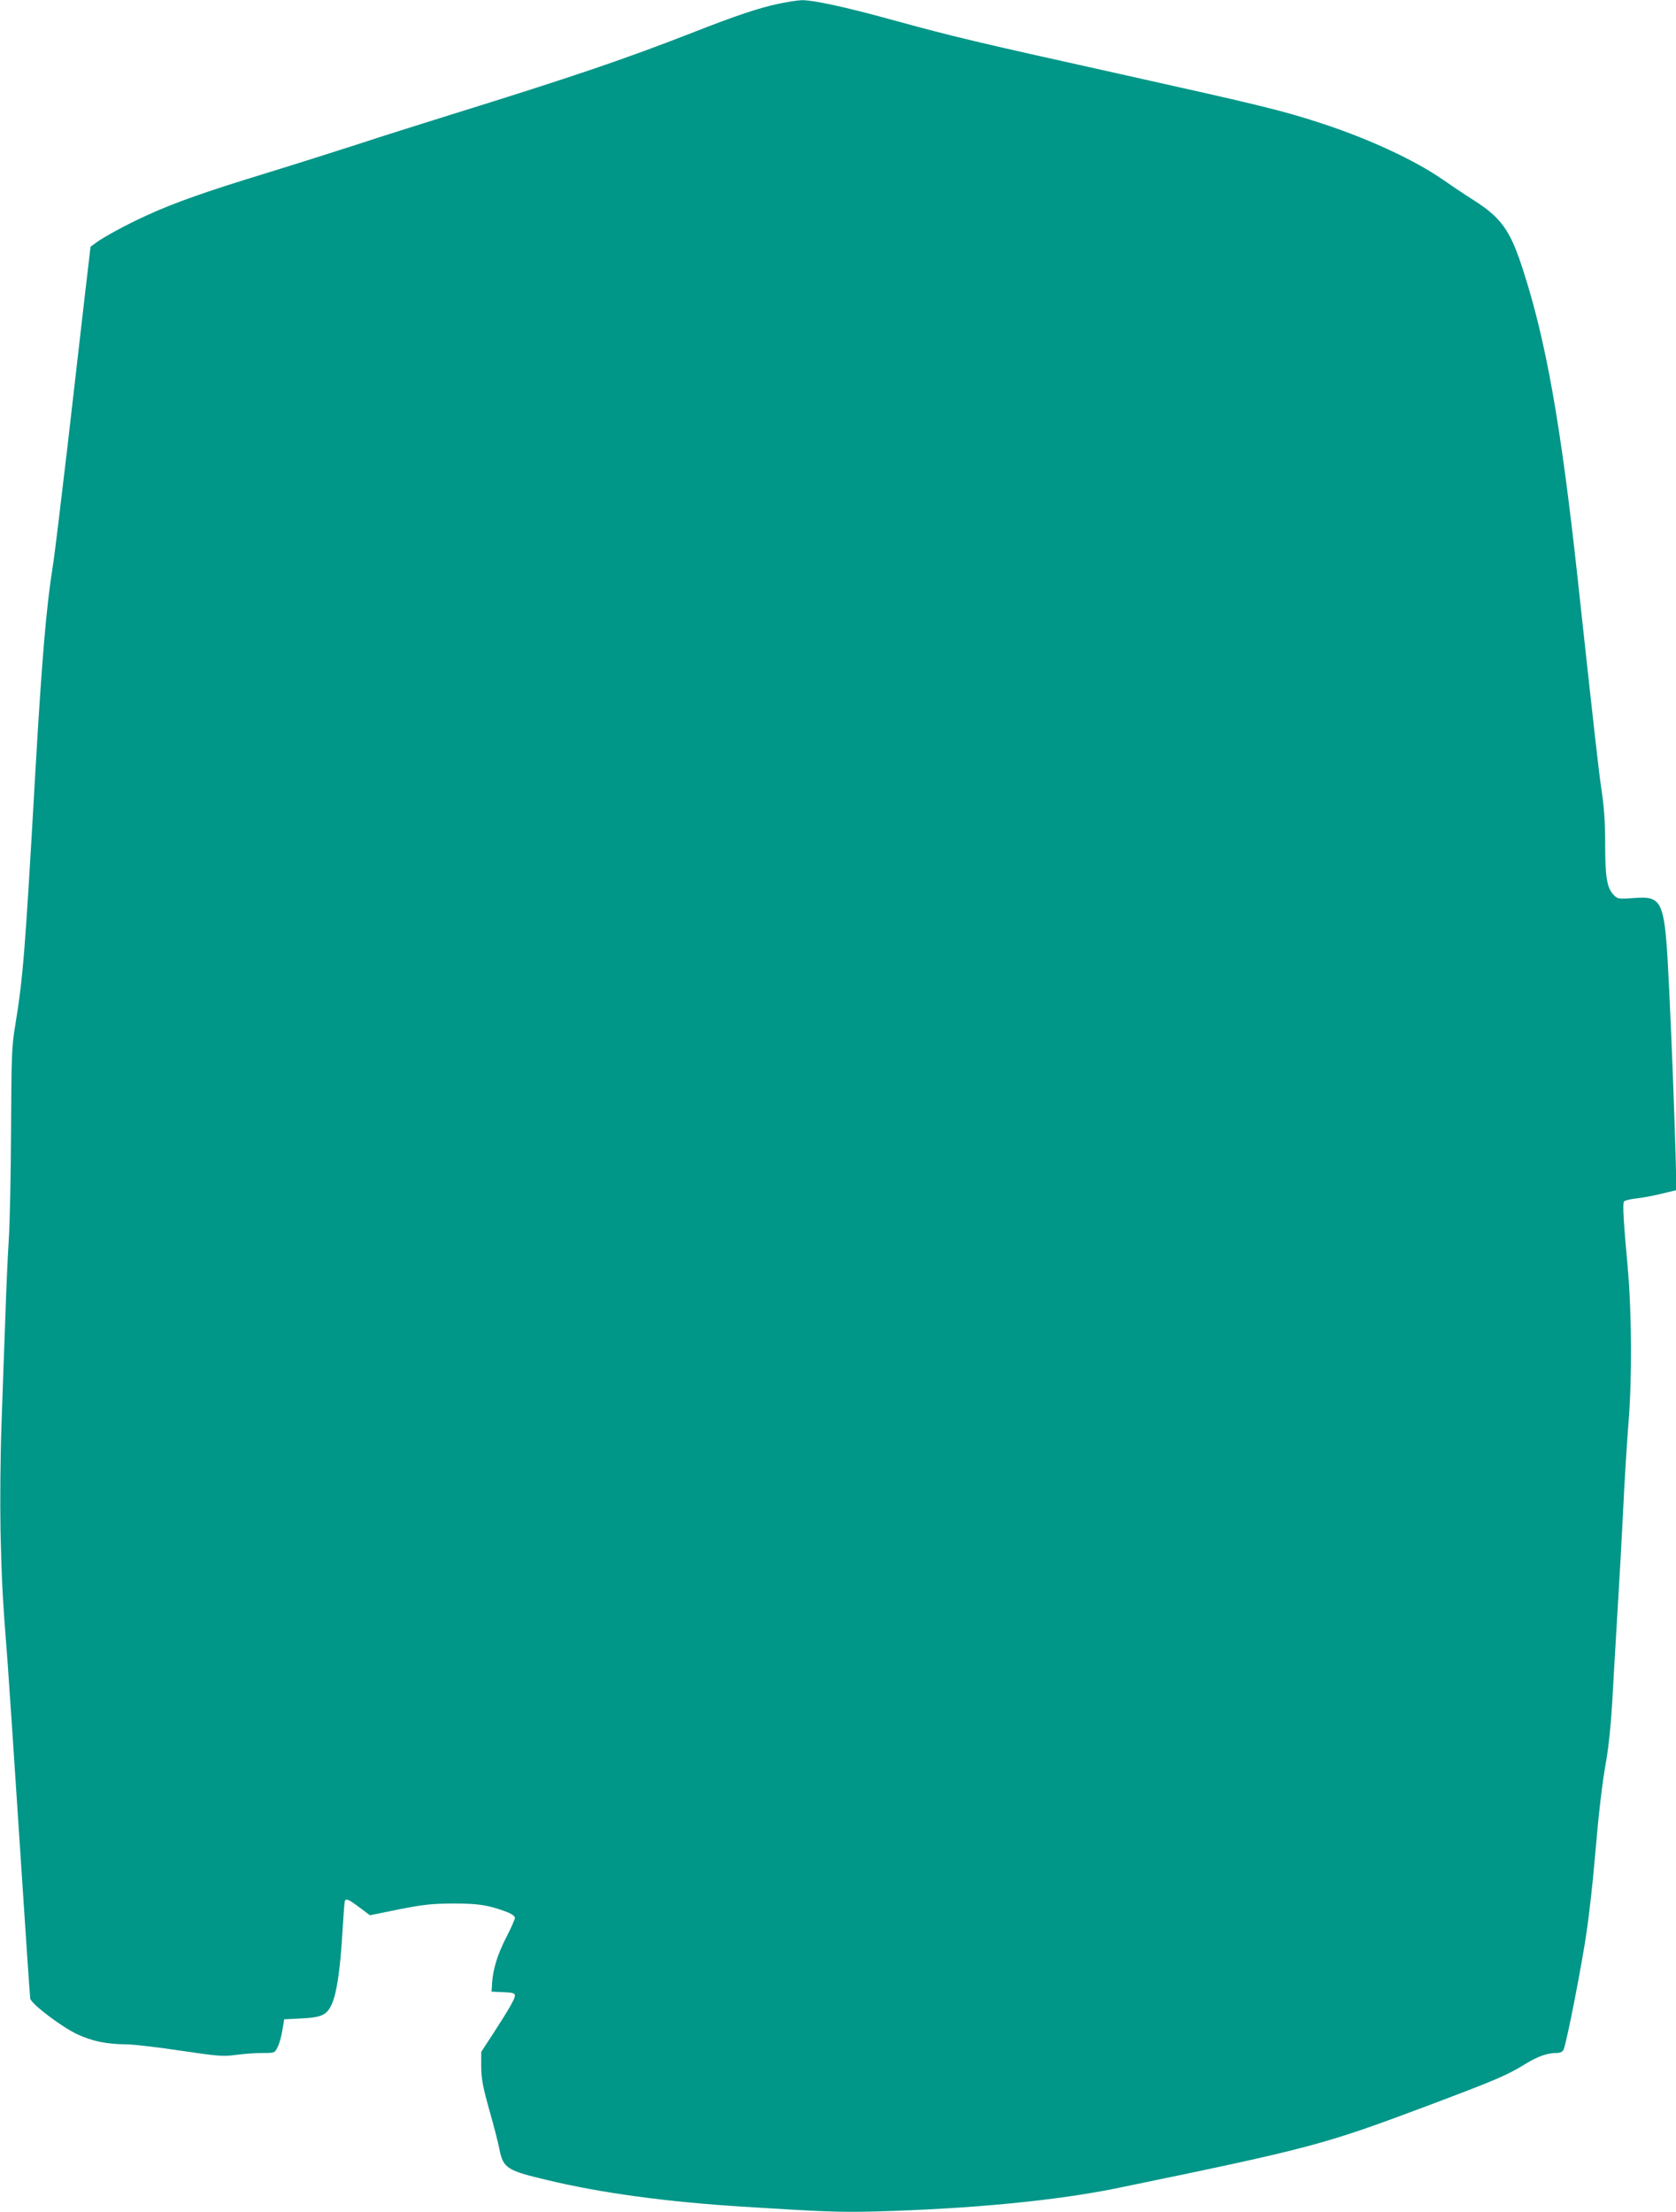 <?xml version="1.0" standalone="no"?>
<!DOCTYPE svg PUBLIC "-//W3C//DTD SVG 20010904//EN"
 "http://www.w3.org/TR/2001/REC-SVG-20010904/DTD/svg10.dtd">
<svg version="1.0" xmlns="http://www.w3.org/2000/svg"
 width="970pt" height="1280pt" viewBox="0 0 970 1280"
 preserveAspectRatio="xMidYMid meet">
<g transform="translate(0,1280) scale(0.1,-0.1)"
fill="#009688" stroke="none">
<path d="M4505 12778 c-117 -25 -242 -67 -500 -168 -392 -153 -692 -255 -1400
-475 -170 -53 -411 -129 -535 -170 -124 -40 -366 -117 -539 -170 -334 -102
-525 -169 -683 -242 -113 -51 -249 -125 -293 -158 l-31 -23 -32 -273 c-17
-151 -63 -546 -101 -879 -39 -333 -77 -648 -86 -700 -37 -231 -63 -540 -100
-1180 -61 -1069 -71 -1190 -117 -1475 -20 -118 -22 -173 -24 -600 -1 -258 -7
-544 -13 -635 -6 -91 -15 -293 -20 -450 -6 -157 -16 -433 -22 -615 -7 -192 -9
-453 -6 -625 7 -291 11 -378 41 -760 8 -107 40 -584 71 -1060 31 -476 58 -874
60 -885 7 -32 180 -163 271 -206 87 -41 171 -58 286 -59 38 0 177 -16 310 -36
223 -33 250 -35 323 -25 44 6 113 11 152 11 72 0 73 0 89 33 10 17 22 61 28
97 l11 65 101 5 c117 6 146 20 175 84 28 63 48 200 60 401 6 99 12 186 15 194
6 18 23 10 89 -40 l56 -42 167 34 c143 28 188 33 312 34 148 0 203 -8 308 -47
33 -12 52 -25 52 -36 0 -8 -22 -59 -49 -111 -52 -101 -77 -183 -83 -266 l-3
-50 68 -3 c54 -2 67 -6 67 -19 0 -20 -31 -74 -124 -218 l-71 -109 0 -86 c1
-70 9 -114 47 -250 26 -91 52 -192 58 -225 22 -111 43 -125 272 -179 314 -76
691 -127 1133 -155 475 -30 566 -33 770 -28 557 15 1054 63 1411 137 1114 230
1181 248 1779 472 406 153 466 178 579 248 68 41 122 60 173 60 21 0 36 6 42
19 16 29 108 499 135 691 14 96 35 283 46 415 24 277 42 435 70 590 10 61 24
196 30 300 6 105 19 336 30 515 11 179 27 462 35 630 8 168 22 386 30 485 21
257 19 633 -4 896 -25 274 -31 374 -22 386 3 6 35 14 71 18 36 4 103 16 149
28 l84 20 -6 226 c-8 266 -22 639 -37 946 -25 513 -33 531 -209 518 -88 -6
-90 -5 -114 21 -37 39 -47 105 -47 296 0 116 -6 209 -20 301 -18 120 -48 392
-140 1239 -96 881 -182 1368 -316 1780 -74 230 -125 301 -295 408 -46 29 -122
80 -169 113 -165 114 -428 236 -710 328 -222 72 -332 99 -1154 282 -865 192
-952 213 -1319 313 -274 76 -463 116 -527 115 -25 -1 -85 -10 -135 -21z"/>
</g>
</svg>

